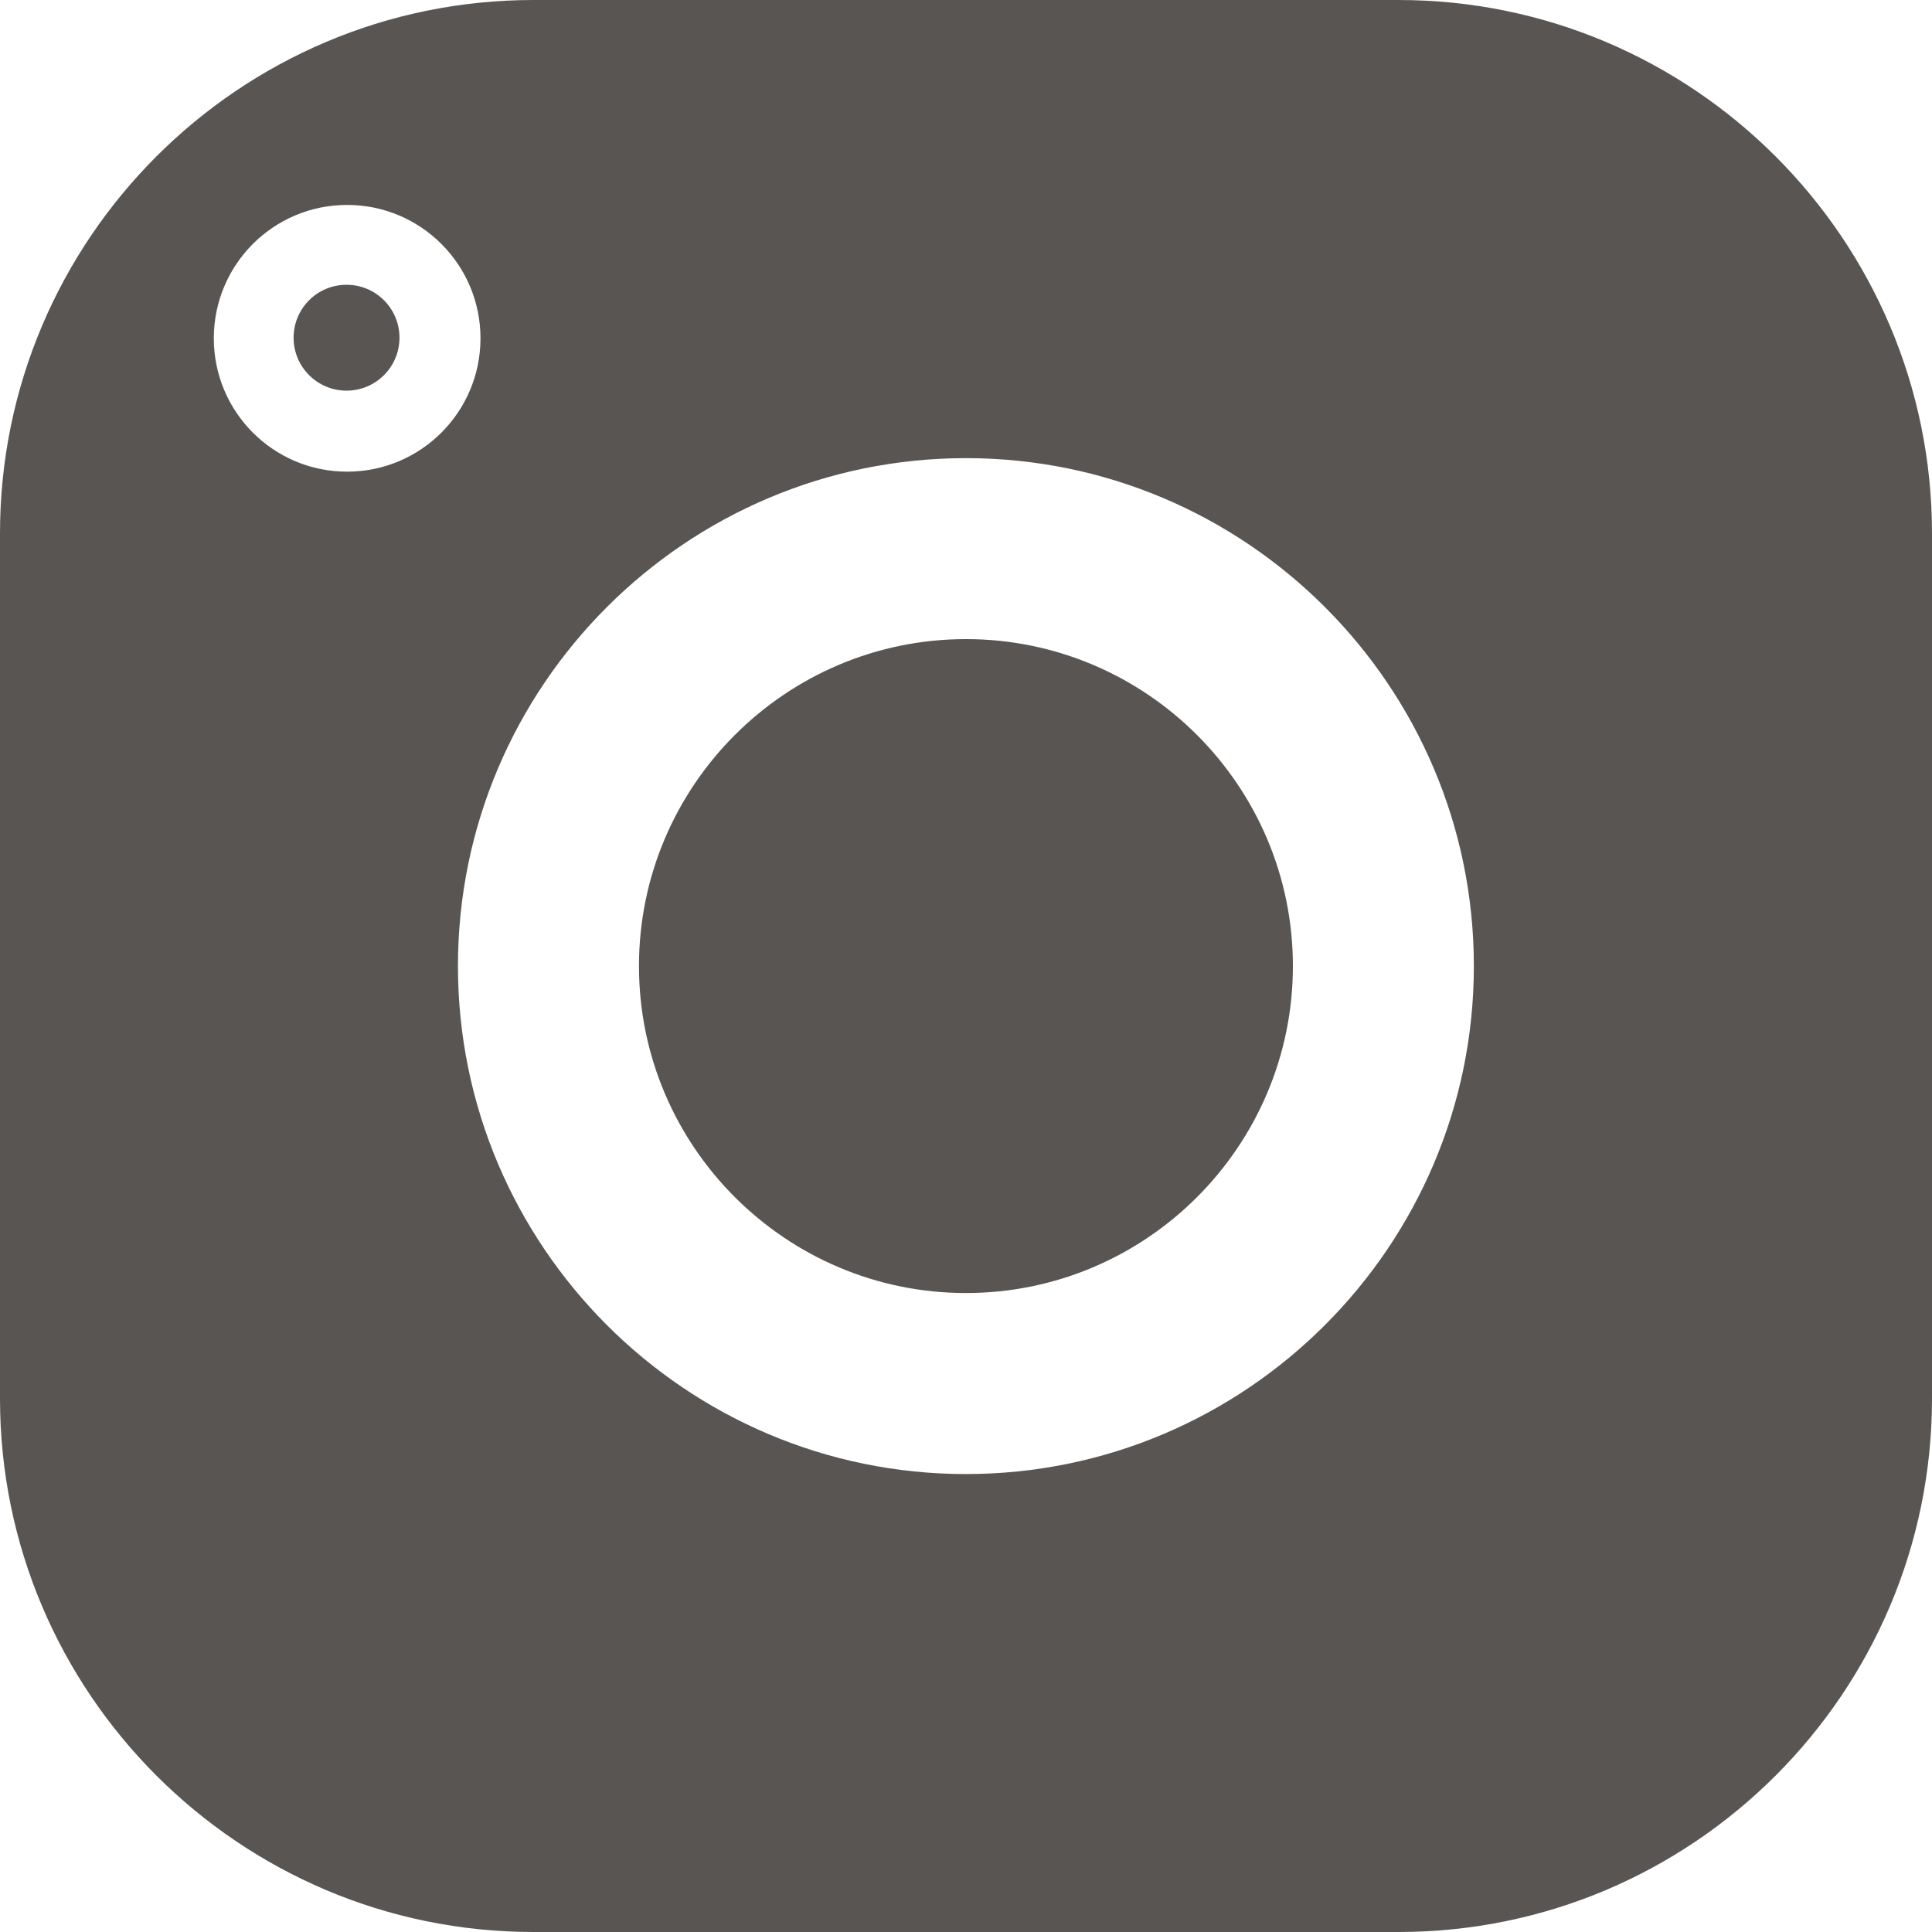 <?xml version="1.0" encoding="UTF-8"?> <svg xmlns="http://www.w3.org/2000/svg" width="30" height="30" viewBox="0 0 30 30" fill="none"><path fill-rule="evenodd" clip-rule="evenodd" d="M30 21.717C30 26.286 26.283 30 21.717 30H8.283C3.714 30 0 26.283 0 21.717V8.283C0 3.714 3.717 0 8.283 0H21.717C26.286 0 30 3.717 30 8.283V21.717ZM14.999 9.924C12.2 9.924 9.922 12.202 9.922 15.001C9.922 17.8 12.2 20.078 14.999 20.078C17.798 20.078 20.076 17.8 20.076 15.001C20.076 12.202 17.798 9.924 14.999 9.924ZM14.999 22.889C10.65 22.889 7.111 19.35 7.111 15.001C7.111 10.652 10.65 7.114 14.999 7.114C19.348 7.114 22.886 10.652 22.886 15.001C22.886 19.35 19.348 22.889 14.999 22.889ZM7.461 5.253C7.461 6.397 6.534 7.324 5.39 7.324C4.246 7.324 3.32 6.397 3.32 5.253C3.32 4.109 4.246 3.182 5.39 3.182C6.534 3.182 7.461 4.109 7.461 5.253ZM6.203 5.244C6.203 5.698 5.835 6.066 5.381 6.066C4.927 6.066 4.559 5.698 4.559 5.244C4.559 4.789 4.927 4.422 5.381 4.422C5.835 4.422 6.203 4.789 6.203 5.244Z" fill="#595552"></path></svg> 